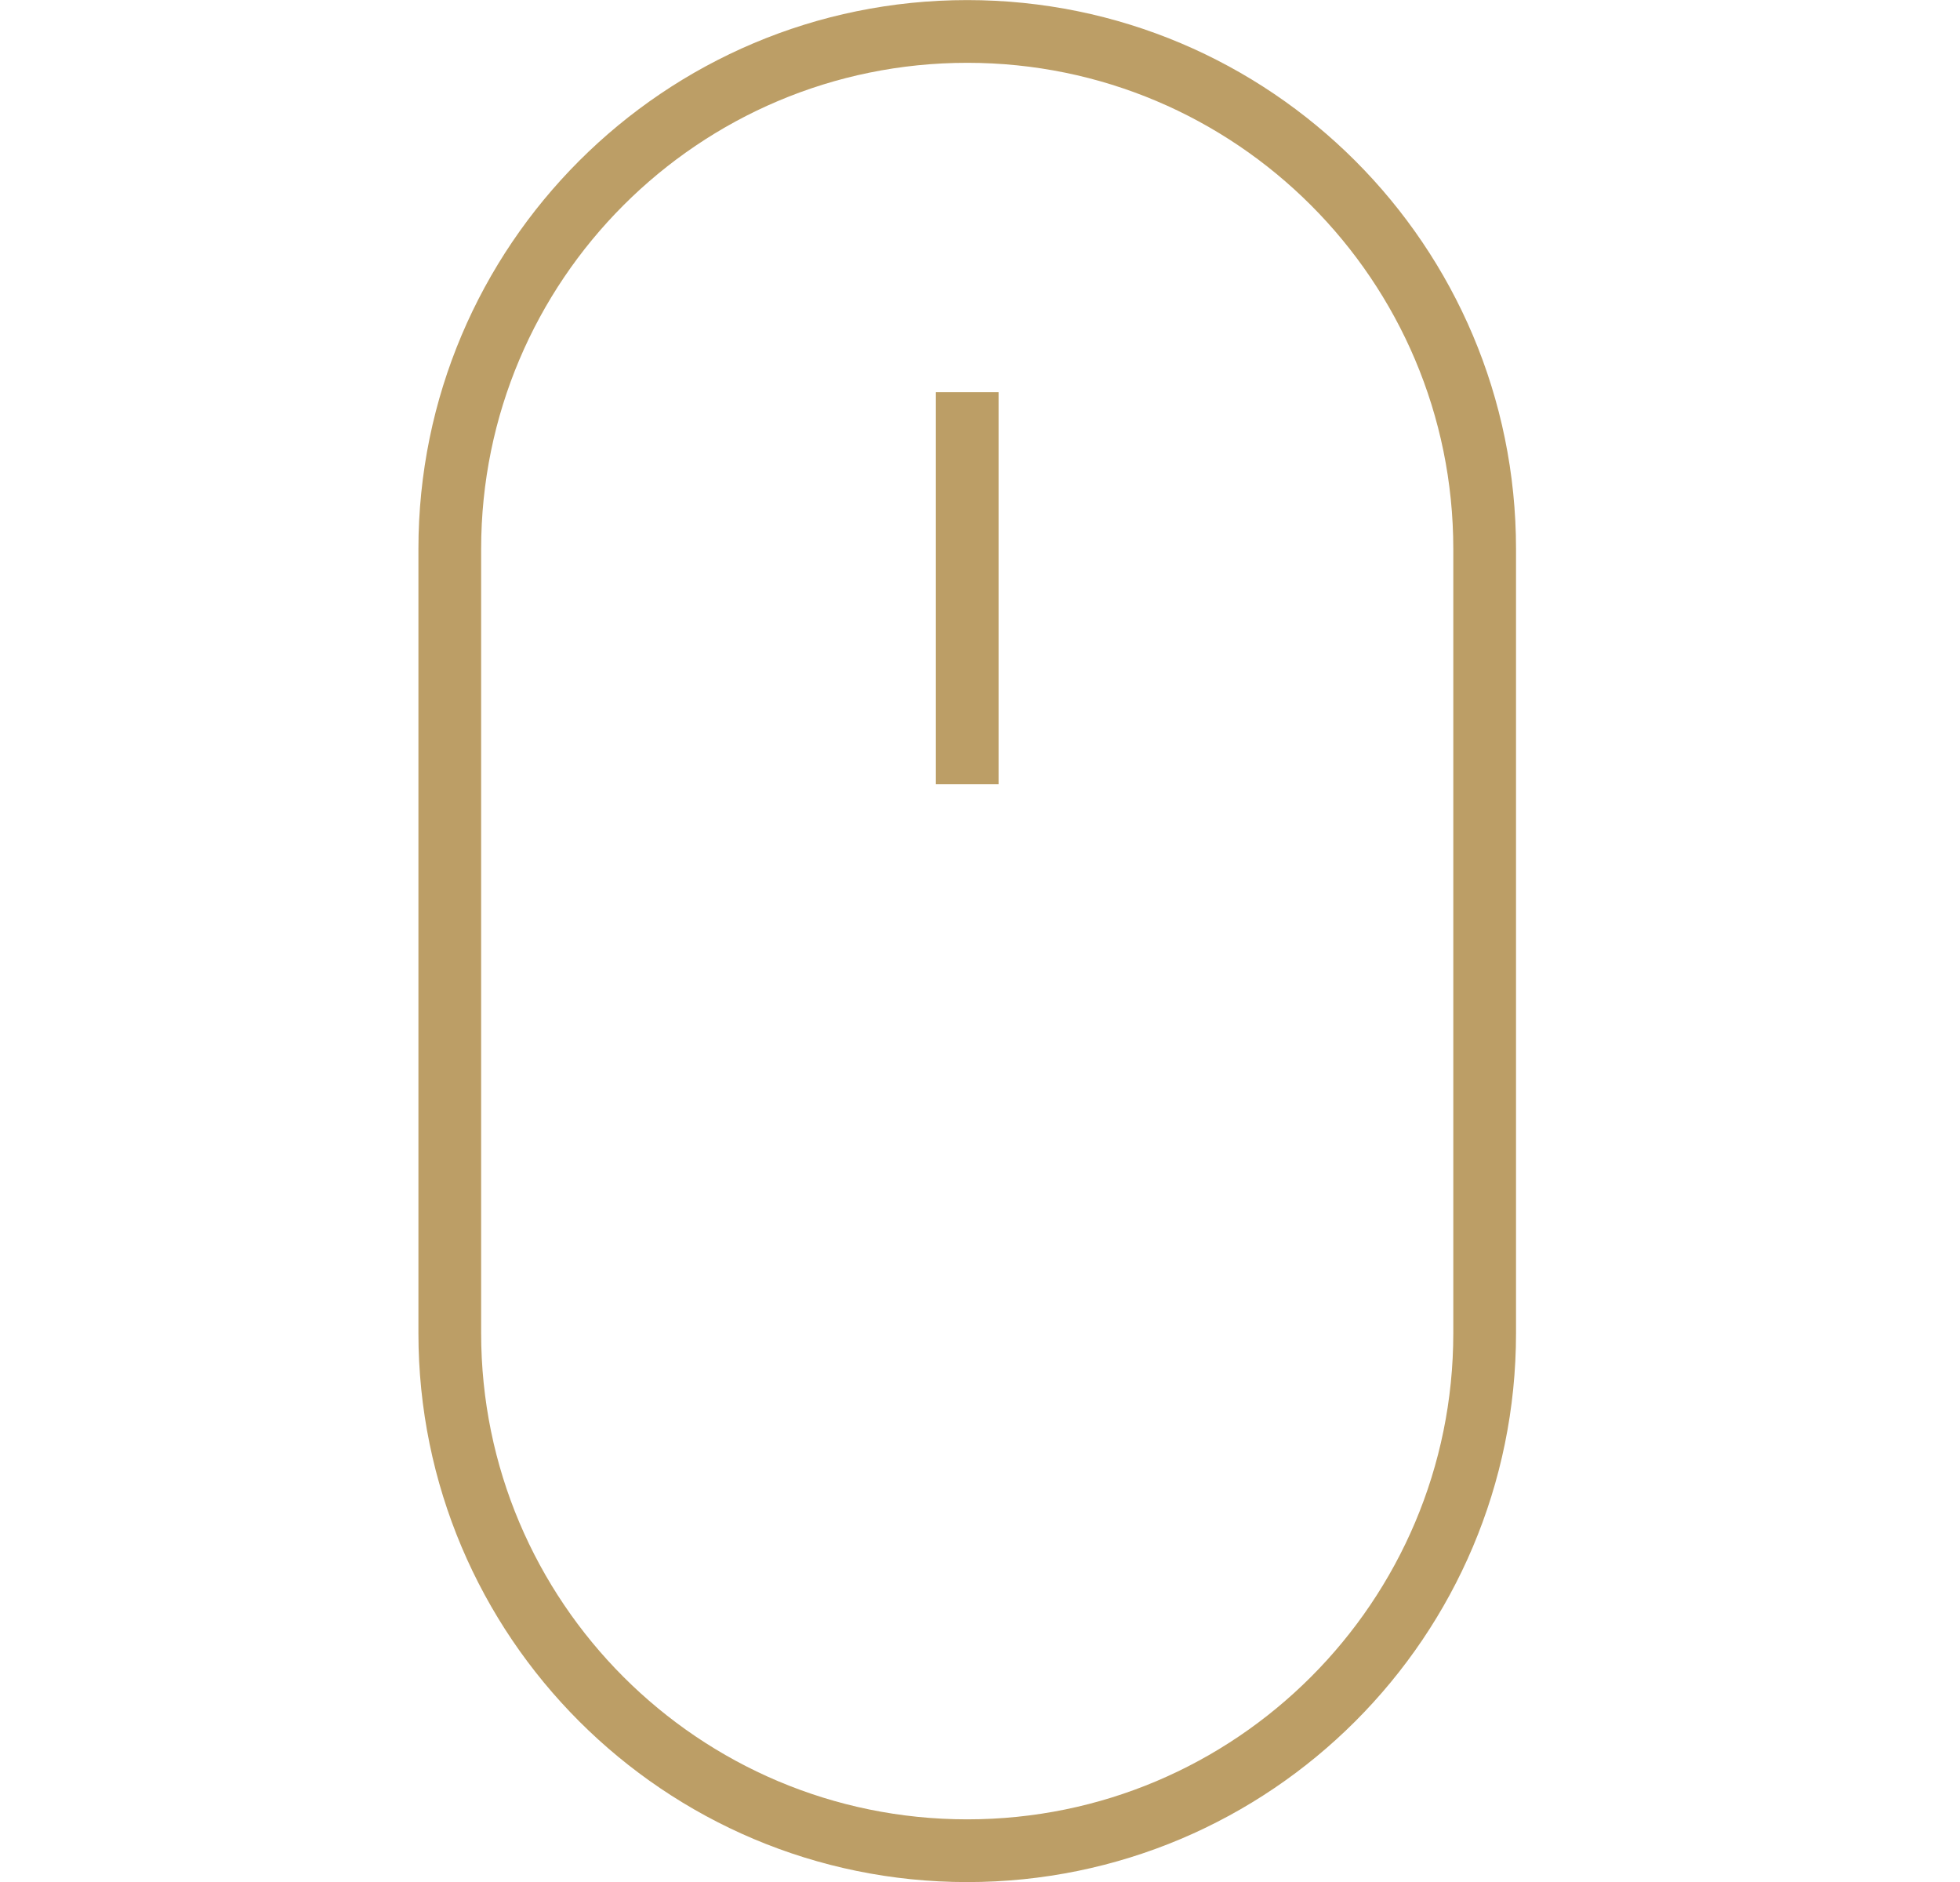 <svg width="25" height="24" viewBox="0 0 25 24" fill="none" xmlns="http://www.w3.org/2000/svg">
<g clip-path="url(#clip0_3099_1141)">
<path d="M5.737 7.001C5.737 3.356 8.692 0.401 12.337 0.401C15.982 0.401 18.937 3.356 18.937 7.001V17.001C18.937 20.646 15.982 23.601 12.337 23.601C8.692 23.601 5.737 20.646 5.737 17.001V7.001Z" stroke="#BC9E66" stroke-width="0.8"/>
<path d="M12.337 5.001V10.001" stroke="#BC9E66" stroke-width="0.8" stroke-linejoin="round"/>
</g>
<defs>
<clipPath id="clip0_3099_1141">
<rect width="24" height="24" fill="white" transform="translate(0.337 0.001)"/>
</clipPath>
</defs>
</svg>
